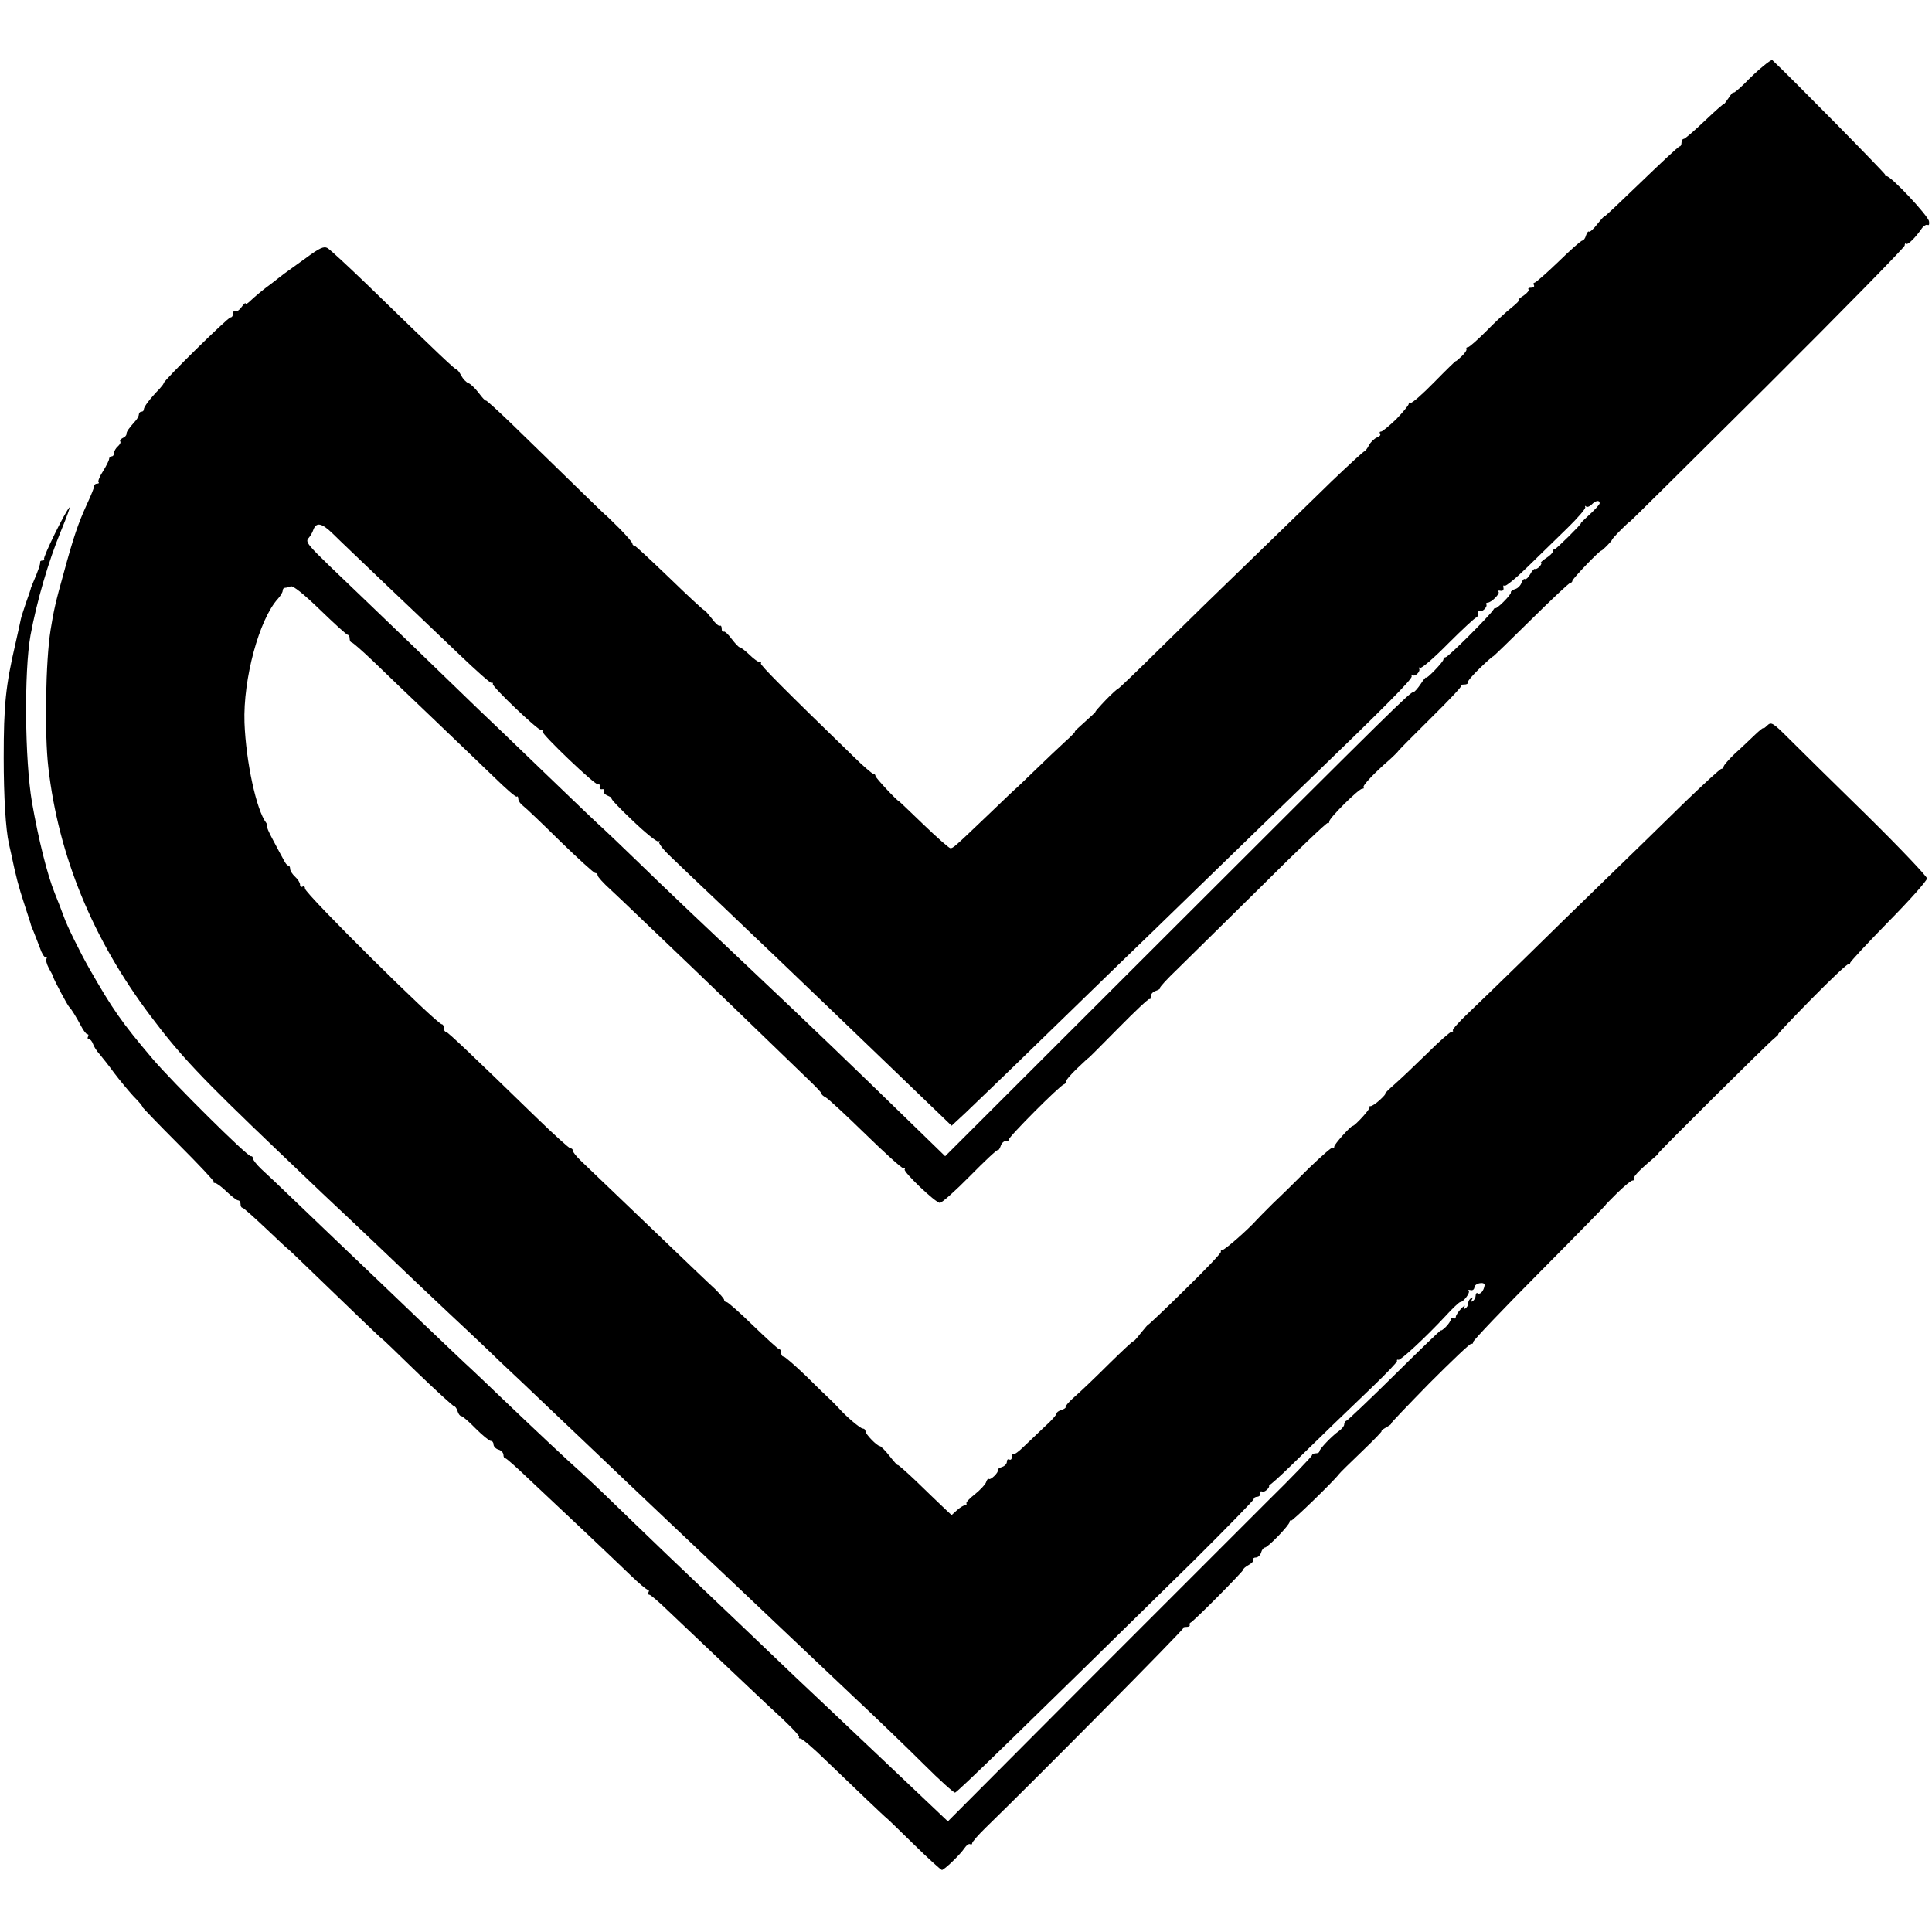 <?xml version="1.0" standalone="no"?>
<!DOCTYPE svg PUBLIC "-//W3C//DTD SVG 20010904//EN"
 "http://www.w3.org/TR/2001/REC-SVG-20010904/DTD/svg10.dtd">
<svg version="1.0" xmlns="http://www.w3.org/2000/svg"
 width="779pt" height="779pt" viewBox="0 0 779 779"
 preserveAspectRatio="xMidYMid meet">
<g transform="translate(0,779) scale(0.1,-0.1)"
fill="#000000" stroke="none">
<path d="M7109 7523 c-19 -15 -53 -47 -76 -71 -24 -23 -43 -39 -43 -35 0 5 -9
-5 -20 -22 -11 -16 -20 -28 -20 -25 0 3 -34 -27 -76 -67 -42 -40 -80 -73 -85
-73 -5 0 -9 -7 -9 -15 0 -8 -3 -15 -7 -15 -5 0 -74 -65 -155 -143 -82 -79
-148 -142 -148 -139 0 3 -13 -11 -29 -31 -15 -20 -31 -34 -34 -31 -3 3 -8 -4
-12 -15 -3 -12 -10 -21 -15 -21 -5 0 -48 -38 -96 -85 -49 -47 -92 -85 -97 -85
-4 0 -5 -4 -2 -10 3 -5 -2 -10 -11 -10 -10 0 -14 -3 -11 -7 4 -3 -5 -15 -20
-25 -16 -10 -24 -18 -19 -18 5 0 -9 -14 -30 -31 -22 -17 -67 -59 -102 -95 -35
-35 -68 -64 -73 -64 -6 0 -8 -3 -6 -7 2 -5 -7 -18 -20 -30 -13 -12 -23 -21
-23 -19 0 2 -39 -36 -87 -85 -47 -48 -90 -86 -95 -83 -4 3 -8 1 -8 -5 0 -5
-23 -33 -50 -61 -28 -27 -56 -50 -61 -50 -6 0 -8 -4 -4 -9 3 -5 -3 -12 -13
-15 -10 -4 -25 -18 -32 -31 -7 -14 -16 -25 -19 -25 -3 0 -63 -55 -133 -122
-69 -68 -215 -209 -324 -315 -110 -106 -274 -266 -366 -357 -91 -90 -168 -164
-170 -163 -1 1 -24 -19 -49 -45 -26 -27 -44 -48 -42 -48 2 0 -17 -18 -42 -40
-25 -22 -44 -40 -41 -40 3 0 -15 -19 -41 -42 -26 -24 -80 -75 -120 -114 -40
-39 -73 -70 -73 -70 0 1 -52 -48 -115 -109 -139 -133 -142 -135 -153 -135 -5
0 -54 43 -108 95 -54 52 -99 95 -100 95 -6 0 -94 94 -94 101 0 5 -4 9 -9 9 -4
0 -42 32 -82 72 -273 265 -376 368 -371 373 3 3 1 5 -5 5 -5 0 -24 13 -41 30
-18 17 -35 30 -39 30 -5 0 -19 16 -33 34 -14 19 -28 32 -32 29 -5 -2 -8 3 -8
12 0 9 -3 14 -7 12 -5 -3 -19 10 -33 29 -14 18 -28 34 -31 34 -3 0 -66 58
-140 130 -74 71 -137 130 -141 130 -5 0 -8 4 -8 8 0 5 -25 34 -55 64 -30 30
-55 54 -55 53 0 -1 -59 56 -376 365 -56 54 -103 97 -105 95 -2 -2 -15 12 -29
31 -14 18 -32 36 -41 39 -9 3 -22 17 -29 30 -7 14 -16 25 -19 25 -6 0 -65 55
-359 341 -79 76 -151 143 -162 149 -14 8 -32 0 -86 -40 -38 -27 -78 -56 -89
-64 -11 -9 -34 -26 -50 -39 -32 -23 -68 -53 -91 -75 -8 -7 -14 -10 -14 -5 0 4
-7 -3 -16 -15 -8 -12 -20 -20 -25 -17 -5 4 -9 -1 -9 -9 0 -9 -5 -16 -11 -16
-10 0 -269 -254 -269 -265 0 -3 -8 -13 -17 -23 -37 -38 -63 -72 -63 -82 0 -6
-4 -10 -10 -10 -5 0 -10 -5 -10 -11 0 -6 -6 -17 -12 -24 -30 -34 -38 -45 -38
-55 0 -6 -7 -13 -15 -16 -8 -4 -13 -10 -10 -14 3 -4 -2 -13 -10 -20 -8 -7 -15
-19 -15 -26 0 -8 -4 -14 -10 -14 -5 0 -10 -5 -10 -10 0 -6 -11 -28 -24 -49
-14 -21 -22 -42 -19 -45 4 -3 1 -6 -5 -6 -7 0 -12 -4 -12 -10 0 -5 -13 -38
-29 -72 -36 -79 -54 -131 -95 -282 -31 -110 -40 -150 -52 -226 -20 -123 -25
-420 -9 -555 41 -356 179 -692 411 -1000 121 -161 201 -246 514 -545 207 -198
174 -166 295 -280 55 -52 174 -165 265 -252 91 -86 183 -173 205 -193 22 -21
81 -76 130 -124 50 -47 136 -128 190 -180 55 -52 145 -138 200 -190 55 -53
181 -172 280 -266 196 -185 341 -323 391 -370 46 -44 168 -159 359 -340 94
-88 224 -213 289 -278 65 -65 122 -116 127 -115 13 5 248 234 959 932 134 133
244 246 245 251 0 6 7 10 15 10 8 1 14 7 12 14 -1 7 2 10 7 7 8 -6 33 16 28
25 -1 2 0 3 2 2 2 -2 42 34 89 80 126 123 218 212 328 317 54 52 98 98 97 102
-2 5 1 7 6 5 9 -2 107 88 189 176 29 32 56 57 60 57 13 0 41 38 34 45 -4 4 0
5 8 3 8 -2 14 3 15 11 0 8 10 15 22 17 12 2 20 -1 19 -9 -3 -21 -17 -38 -27
-32 -5 4 -9 -1 -9 -9 0 -8 -5 -18 -12 -22 -7 -5 -8 -3 -3 6 5 9 4 11 -3 6 -7
-4 -12 -13 -12 -21 0 -8 -5 -17 -12 -21 -7 -5 -8 -2 -3 7 4 8 -2 4 -14 -8 -11
-12 -21 -27 -21 -33 0 -6 -4 -8 -10 -5 -5 3 -10 1 -10 -4 0 -6 -9 -20 -20 -31
-11 -11 -20 -17 -20 -14 0 3 -83 -77 -185 -178 -102 -101 -190 -184 -195 -186
-6 -2 -10 -9 -10 -16 0 -6 -10 -18 -21 -26 -28 -19 -79 -73 -79 -82 0 -5 -7
-8 -15 -8 -8 0 -15 -4 -15 -8 0 -4 -81 -89 -181 -187 -99 -99 -429 -429 -734
-734 l-553 -555 -268 254 c-148 140 -305 289 -349 330 -135 129 -315 301 -409
390 -50 47 -158 151 -241 231 -82 80 -174 168 -204 195 -70 62 -197 182 -326
305 -55 53 -112 107 -126 120 -15 13 -109 103 -210 199 -100 96 -232 222 -293
280 -61 58 -155 148 -209 200 -54 52 -114 109 -133 126 -19 18 -34 37 -34 43
0 6 -4 10 -8 9 -12 -4 -314 296 -396 392 -125 147 -163 202 -256 365 -37 65
-90 172 -103 210 -8 22 -24 64 -36 93 -31 77 -66 219 -92 367 -29 171 -32 527
-6 673 25 136 72 298 122 419 24 58 40 102 35 97 -18 -18 -108 -202 -102 -208
3 -3 0 -6 -6 -6 -7 0 -11 -3 -10 -7 1 -7 -8 -35 -29 -83 -3 -8 -7 -17 -8 -20
0 -3 -9 -30 -20 -60 -10 -30 -20 -60 -21 -67 -1 -6 -11 -51 -22 -100 -39 -168
-47 -245 -47 -458 0 -157 8 -289 21 -347 2 -10 6 -28 9 -40 19 -91 30 -133 53
-203 14 -44 27 -82 27 -85 1 -3 6 -16 12 -30 6 -14 16 -42 24 -62 7 -21 17
-38 23 -38 5 0 7 -3 3 -6 -3 -4 1 -21 10 -38 10 -17 18 -33 18 -36 2 -10 58
-115 64 -120 8 -7 27 -38 48 -77 9 -18 21 -33 25 -33 5 0 6 -4 3 -10 -3 -5 -2
-10 4 -10 5 0 12 -8 16 -19 3 -10 15 -29 27 -42 11 -13 38 -47 59 -76 22 -29
56 -70 77 -93 22 -22 38 -41 36 -43 -1 -1 64 -69 145 -150 81 -81 145 -149
143 -152 -3 -3 0 -5 5 -5 6 0 28 -16 47 -35 20 -19 41 -35 46 -35 6 0 10 -7
10 -15 0 -8 3 -15 8 -15 4 0 46 -38 95 -84 48 -46 87 -82 87 -81 0 1 33 -30
73 -69 207 -200 307 -296 307 -294 0 2 63 -59 141 -135 78 -75 146 -137 150
-137 4 0 11 -9 14 -20 3 -11 10 -20 15 -20 5 0 31 -22 58 -50 27 -27 55 -50
61 -50 6 0 11 -6 11 -14 0 -8 9 -18 20 -21 11 -3 20 -13 20 -21 0 -8 3 -14 8
-14 4 0 49 -40 99 -88 51 -48 150 -141 220 -207 70 -66 154 -146 186 -177 33
-32 64 -58 69 -58 5 0 6 -4 3 -10 -3 -5 -2 -10 3 -10 5 0 38 -28 74 -63 79
-75 375 -356 398 -377 94 -86 137 -130 132 -135 -3 -3 0 -5 6 -5 6 0 52 -39
102 -88 50 -48 125 -120 167 -160 41 -39 76 -72 77 -72 1 0 50 -47 109 -105
59 -58 111 -105 115 -105 9 0 73 61 91 88 8 12 18 19 23 16 4 -3 8 -1 8 4 0 5
25 34 55 63 197 191 800 800 796 804 -2 3 3 5 12 5 10 0 16 3 14 8 -1 4 0 8 3
9 12 4 215 209 213 214 -1 3 9 12 22 19 13 7 22 17 19 22 -3 4 2 8 10 8 8 0
18 9 21 20 3 11 10 20 15 20 12 0 100 91 100 104 0 5 2 7 5 4 4 -4 172 159
193 187 4 6 46 47 93 92 48 46 84 83 80 83 -3 1 5 7 19 15 14 8 22 14 19 15
-3 0 67 73 155 163 89 89 164 161 169 159 4 -2 7 1 7 7 0 6 120 132 268 281
147 148 266 270 265 270 -2 0 20 22 48 50 28 27 55 50 61 50 6 0 9 3 6 6 -6 6
19 33 71 77 18 15 31 27 28 27 -5 0 444 446 468 464 11 9 18 16 15 16 -3 0 57
64 135 143 77 78 143 141 148 139 4 -2 7 1 7 5 0 5 70 80 155 167 85 86 155
165 155 174 0 8 -109 123 -242 254 -134 131 -275 270 -314 309 -66 66 -72 69
-88 54 -9 -9 -16 -14 -16 -11 0 3 -15 -9 -34 -27 -18 -17 -54 -52 -80 -75 -25
-24 -46 -48 -46 -53 0 -5 -4 -9 -9 -9 -5 0 -70 -60 -145 -132 -74 -73 -218
-213 -318 -310 -101 -98 -253 -246 -338 -330 -86 -84 -186 -181 -222 -215 -36
-34 -63 -65 -60 -68 3 -3 1 -5 -5 -5 -5 0 -50 -39 -99 -88 -49 -48 -108 -104
-132 -125 -23 -20 -40 -37 -37 -37 4 0 -6 -11 -21 -25 -15 -14 -32 -25 -37
-25 -6 0 -8 -2 -5 -5 5 -5 -59 -75 -68 -75 -8 0 -74 -74 -74 -83 0 -6 -3 -8
-6 -4 -3 3 -45 -34 -94 -81 -48 -48 -114 -113 -147 -144 -32 -32 -63 -63 -69
-70 -30 -34 -125 -118 -135 -118 -5 0 -8 -3 -6 -7 2 -5 -63 -73 -145 -153 -81
-80 -148 -143 -148 -141 0 2 -13 -13 -30 -34 -16 -21 -30 -36 -30 -33 0 3 -44
-38 -98 -91 -53 -53 -116 -113 -139 -133 -23 -20 -39 -39 -36 -41 2 -3 -5 -8
-16 -12 -12 -3 -21 -10 -21 -15 0 -5 -21 -29 -47 -52 -25 -24 -63 -60 -84 -80
-20 -20 -39 -34 -43 -31 -3 4 -6 -1 -6 -11 0 -9 -4 -14 -10 -11 -6 3 -10 -1
-10 -9 0 -8 -9 -18 -20 -21 -11 -4 -19 -9 -17 -13 5 -9 -30 -42 -36 -35 -3 2
-8 -4 -11 -14 -4 -10 -24 -31 -45 -48 -21 -16 -37 -33 -34 -37 2 -5 -1 -8 -7
-8 -6 0 -20 -9 -32 -20 l-21 -19 -36 34 c-20 19 -69 66 -108 104 -40 38 -73
67 -73 64 0 -3 -15 13 -32 35 -18 23 -36 41 -40 41 -12 1 -58 48 -58 60 0 6
-5 11 -11 11 -10 0 -66 48 -93 78 -6 7 -22 23 -34 35 -13 12 -60 57 -103 100
-44 42 -84 77 -89 77 -6 0 -10 7 -10 15 0 8 -3 15 -8 15 -4 0 -51 43 -105 95
-53 52 -102 95 -107 95 -6 0 -10 4 -10 9 0 4 -17 24 -37 44 -38 35 -64 60
-353 337 -85 82 -170 162 -187 179 -18 17 -33 36 -33 41 0 6 -4 10 -10 10 -5
0 -67 56 -137 124 -254 247 -358 346 -365 346 -5 0 -8 7 -8 15 0 8 -4 15 -8
15 -20 0 -552 527 -552 547 0 8 -4 11 -10 8 -5 -3 -10 0 -10 8 0 8 -9 22 -20
32 -11 10 -20 24 -20 32 0 7 -3 13 -7 13 -5 0 -13 10 -19 23 -7 12 -26 48 -43
80 -17 31 -28 57 -24 57 3 0 1 6 -4 13 -39 51 -81 245 -87 403 -6 176 59 417
135 500 10 11 19 26 19 32 0 7 4 12 9 12 5 0 16 3 24 6 9 3 52 -31 118 -95 57
-55 107 -101 112 -101 4 0 7 -7 7 -15 0 -8 4 -15 8 -15 4 0 44 -35 88 -77 44
-43 152 -146 240 -230 87 -83 198 -190 246 -236 48 -47 89 -83 92 -79 3 3 6
-1 6 -9 0 -8 9 -21 19 -28 11 -8 78 -72 150 -143 72 -70 136 -128 141 -128 6
0 10 -4 10 -10 0 -5 23 -31 52 -57 28 -26 72 -68 98 -93 26 -25 127 -121 225
-215 97 -93 234 -225 304 -293 69 -67 148 -143 176 -170 27 -26 49 -49 48 -52
-1 -3 7 -10 17 -15 11 -6 82 -72 160 -148 77 -75 145 -137 152 -137 6 0 9 -2
6 -5 -8 -8 124 -135 142 -135 8 0 63 49 122 109 59 60 109 107 112 104 2 -2 7
5 11 16 3 12 14 21 22 21 9 0 14 2 11 5 -6 6 205 218 222 223 6 2 9 7 7 10 -1
4 19 28 45 53 27 26 48 45 48 44 0 -1 54 53 120 120 66 67 122 120 125 117 3
-3 5 2 5 11 0 8 9 19 21 22 11 4 19 9 16 11 -2 3 29 37 71 77 41 40 193 190
338 333 144 144 265 259 268 256 3 -3 6 0 6 6 0 14 119 132 133 132 6 0 8 2 5
5 -6 6 43 58 103 110 19 17 36 34 39 39 3 4 62 64 131 132 69 68 124 126 121
129 -3 3 2 5 12 5 9 0 16 3 14 8 -2 4 20 30 49 58 29 28 53 49 53 47 0 -2 68
64 152 147 83 82 155 150 160 150 4 0 8 4 8 8 0 8 109 122 117 122 4 0 43 39
43 44 0 2 16 20 35 39 19 19 35 34 35 32 0 -2 250 246 555 549 305 304 555
559 555 566 0 7 3 11 6 7 6 -6 37 24 63 62 8 11 19 17 24 14 5 -3 7 4 5 15 -3
22 -153 182 -171 182 -6 0 -8 2 -5 5 3 3 -390 402 -456 463 -2 2 -19 -10 -37
-25z m-659 -1762 c0 -5 -18 -25 -40 -45 -22 -20 -38 -36 -36 -36 6 0 -99 -104
-106 -105 -5 0 -8 -4 -7 -9 0 -5 -12 -17 -28 -27 -15 -10 -24 -19 -20 -19 4 0
2 -6 -5 -14 -7 -8 -16 -12 -19 -10 -3 2 -12 -8 -19 -21 -7 -13 -17 -22 -21
-20 -4 3 -10 -4 -14 -14 -3 -11 -15 -23 -25 -26 -11 -3 -19 -9 -18 -13 2 -4
-12 -21 -30 -39 -17 -17 -32 -28 -32 -25 0 4 -4 1 -9 -7 -16 -25 -182 -191
-192 -191 -5 0 -9 -4 -9 -9 0 -10 -70 -82 -70 -73 0 4 -10 -8 -21 -25 -12 -18
-25 -33 -29 -33 -14 0 -72 -57 -992 -976 l-897 -896 -143 139 c-231 225 -409
396 -618 593 -192 181 -385 364 -480 457 -63 61 -125 120 -136 130 -12 10
-117 110 -234 223 -117 113 -239 230 -271 260 -31 30 -155 150 -275 266 -121
116 -265 255 -322 309 -89 86 -101 100 -89 114 8 9 17 24 20 34 12 33 34 29
79 -15 24 -24 122 -117 217 -208 96 -91 228 -217 294 -280 66 -63 123 -114
128 -113 5 2 8 -1 6 -5 -3 -11 183 -188 194 -185 5 2 8 -1 6 -6 -3 -12 216
-221 225 -214 5 2 7 -1 6 -9 -2 -7 3 -12 10 -10 8 1 11 -2 7 -8 -3 -6 4 -14
17 -19 13 -6 19 -10 14 -10 -5 -1 33 -41 85 -90 51 -49 98 -87 104 -84 5 4 7
3 3 -2 -4 -4 16 -31 45 -58 28 -27 123 -118 211 -201 87 -83 184 -176 216
-206 60 -57 383 -367 521 -500 43 -41 102 -98 132 -127 l54 -52 56 52 c30 29
163 156 294 284 131 127 274 266 318 309 44 42 204 197 355 344 151 147 337
327 414 401 312 301 421 411 418 422 -2 7 -1 9 3 5 10 -9 34 15 27 26 -3 5 -1
6 4 3 6 -3 57 41 114 99 57 57 108 104 112 104 4 0 8 8 8 17 0 9 3 14 6 10 8
-8 33 16 27 26 -2 4 0 7 5 7 15 0 52 37 44 44 -4 4 0 6 8 4 9 -2 14 3 12 12
-2 8 0 12 4 8 4 -4 46 30 93 76 47 46 120 117 161 157 41 40 74 78 72 84 -2 5
-1 7 3 3 4 -4 14 -1 22 7 16 17 33 20 33 6z"/>
</g>
</svg>
